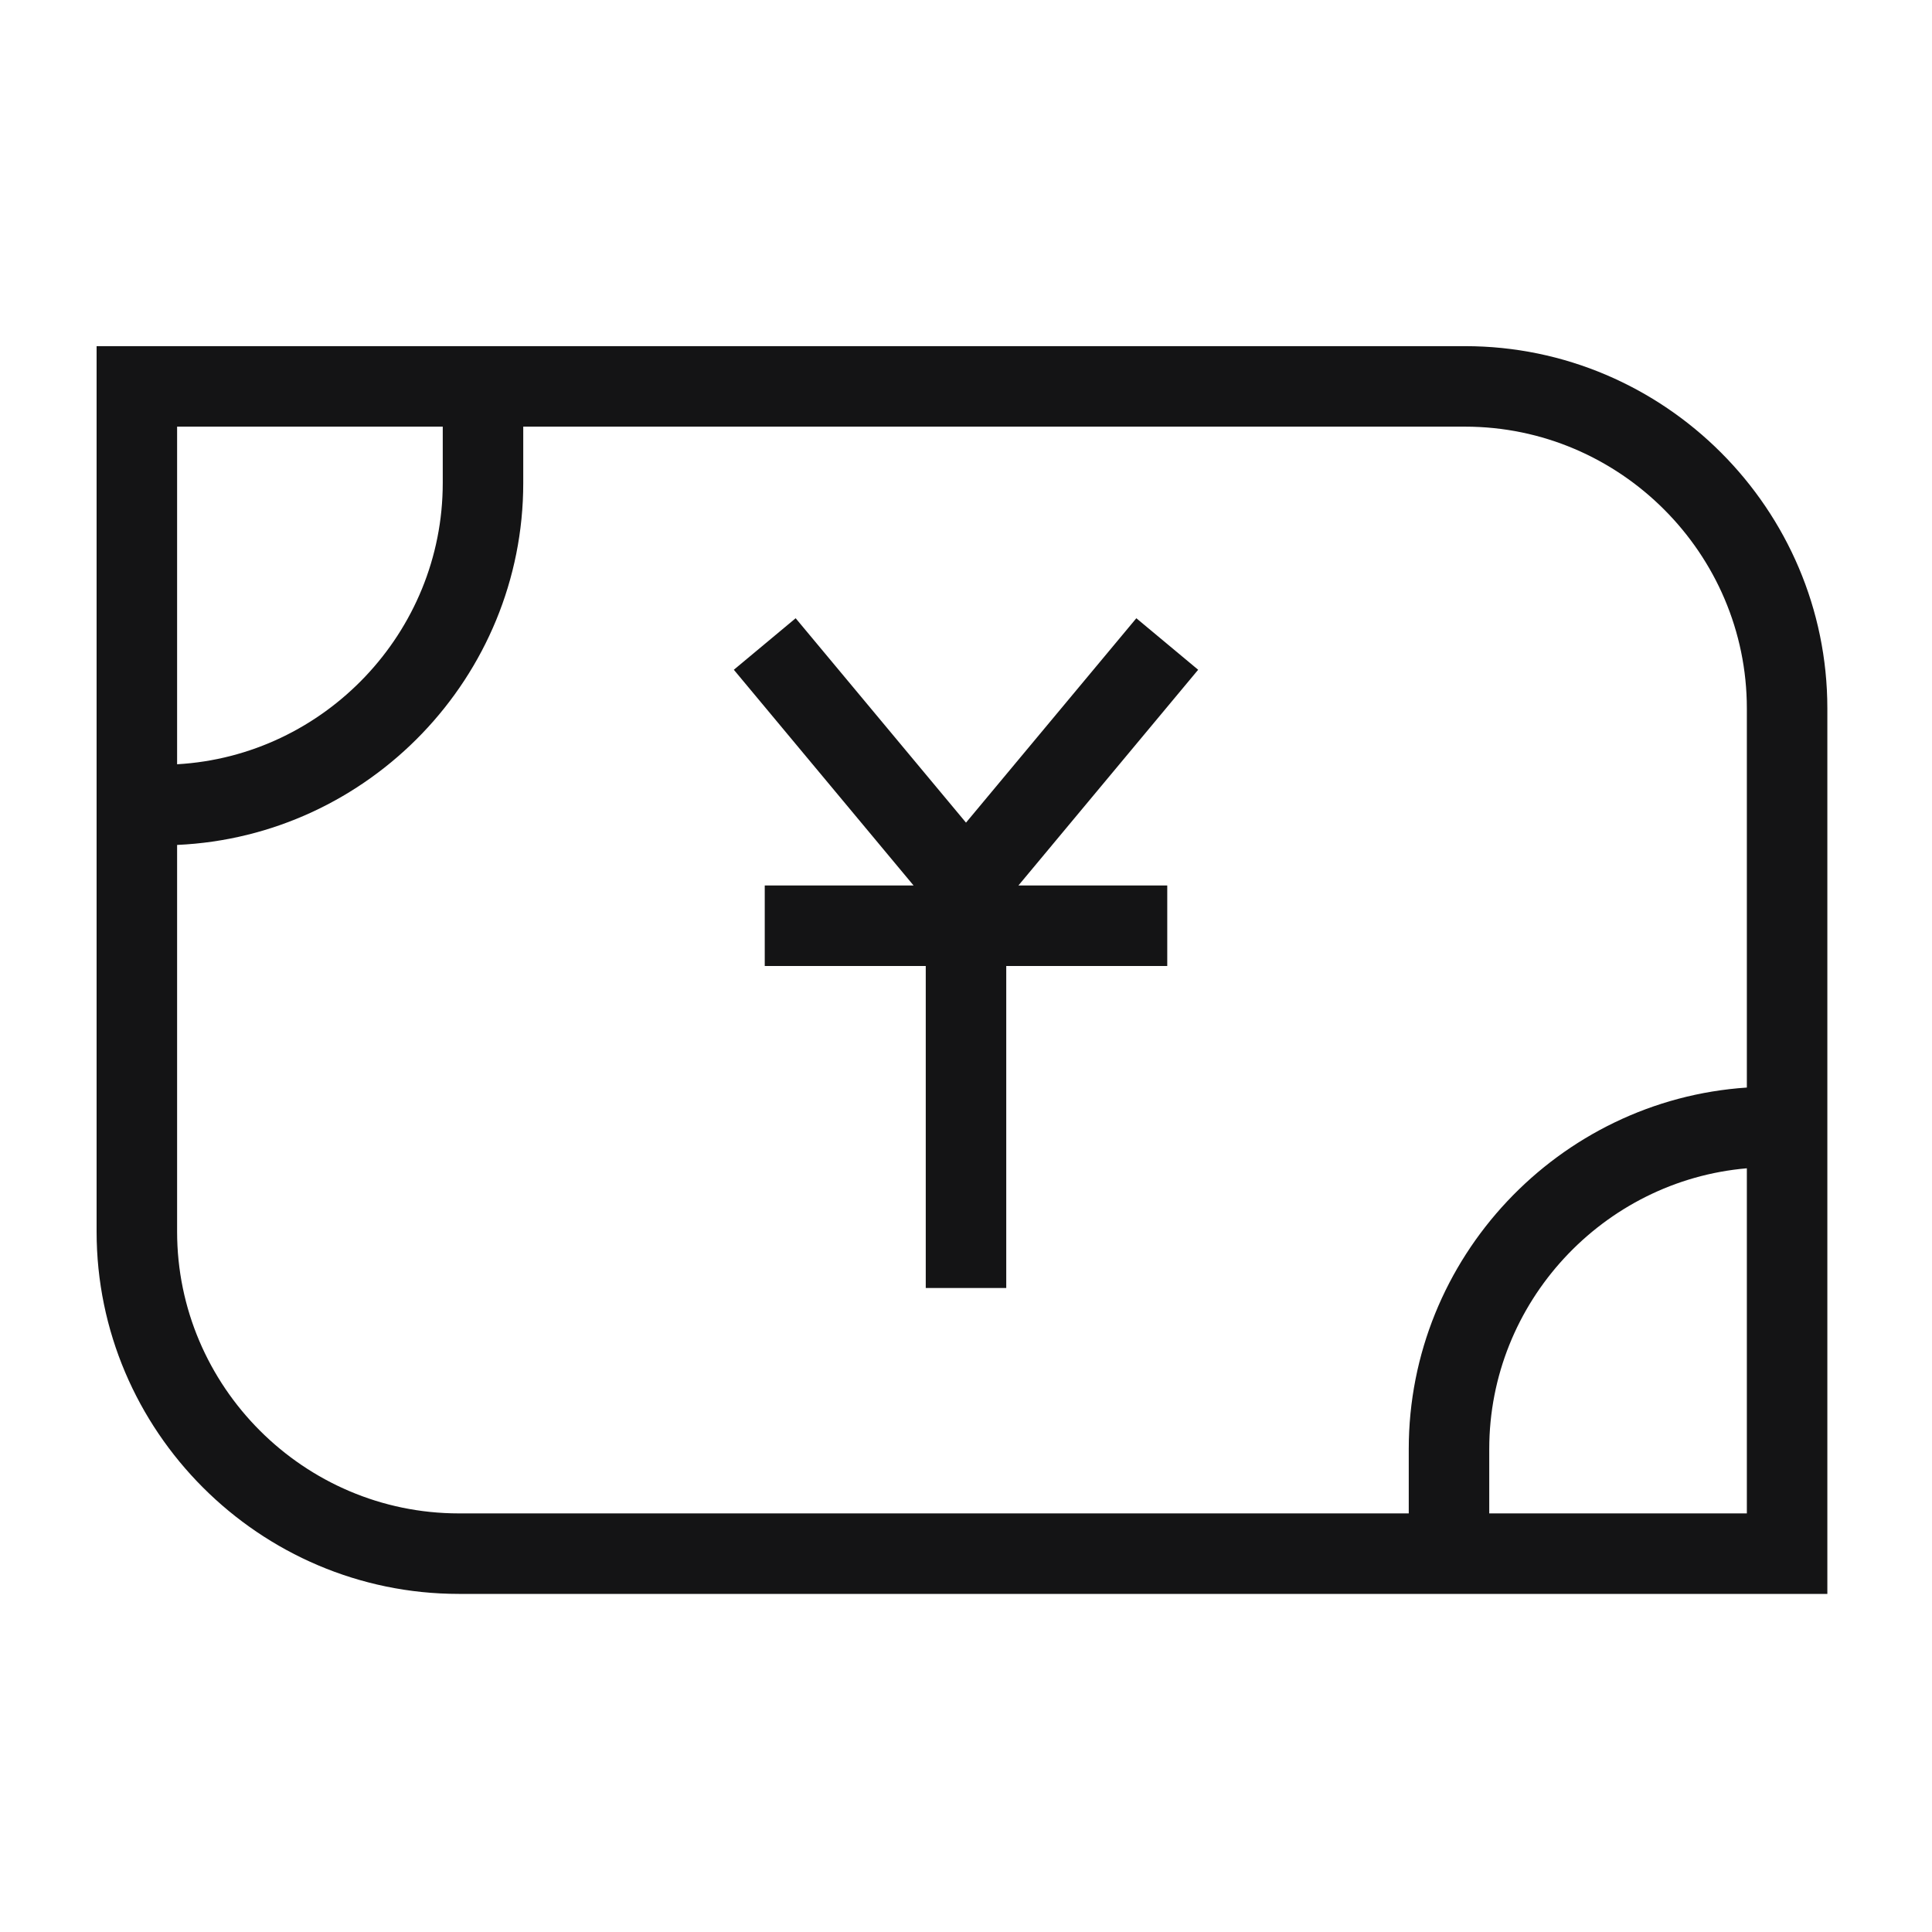 <svg width="24" height="24" viewBox="0 0 24 24" fill="none" xmlns="http://www.w3.org/2000/svg">
<path fill-rule="evenodd" clip-rule="evenodd" d="M1.2 4.3H18.2C20.676 4.3 22.7 6.324 22.7 8.8V19.8H5.7C3.224 19.8 1.2 17.776 1.2 15.3V4.3ZM2.2 5.3V9.494C4.032 9.39 5.5 7.857 5.5 6V5.3H2.2ZM6.5 5.3V6C6.5 8.409 4.584 10.39 2.2 10.496V15.3C2.2 17.224 3.776 18.8 5.7 18.8H17.5V18C17.5 15.625 19.363 13.665 21.7 13.51V8.8C21.7 6.876 20.124 5.3 18.2 5.3H6.5ZM21.7 14.513C19.915 14.666 18.5 16.177 18.5 18V18.8H21.7V14.513ZM11.349 11L9.116 8.32L9.884 7.68L12 10.219L14.116 7.68L14.884 8.32L12.651 11H14.5V12H12.5V13V14V16H11.5V14V13V12H9.5V11H11.349Z" fill="#141415"/>
</svg>
